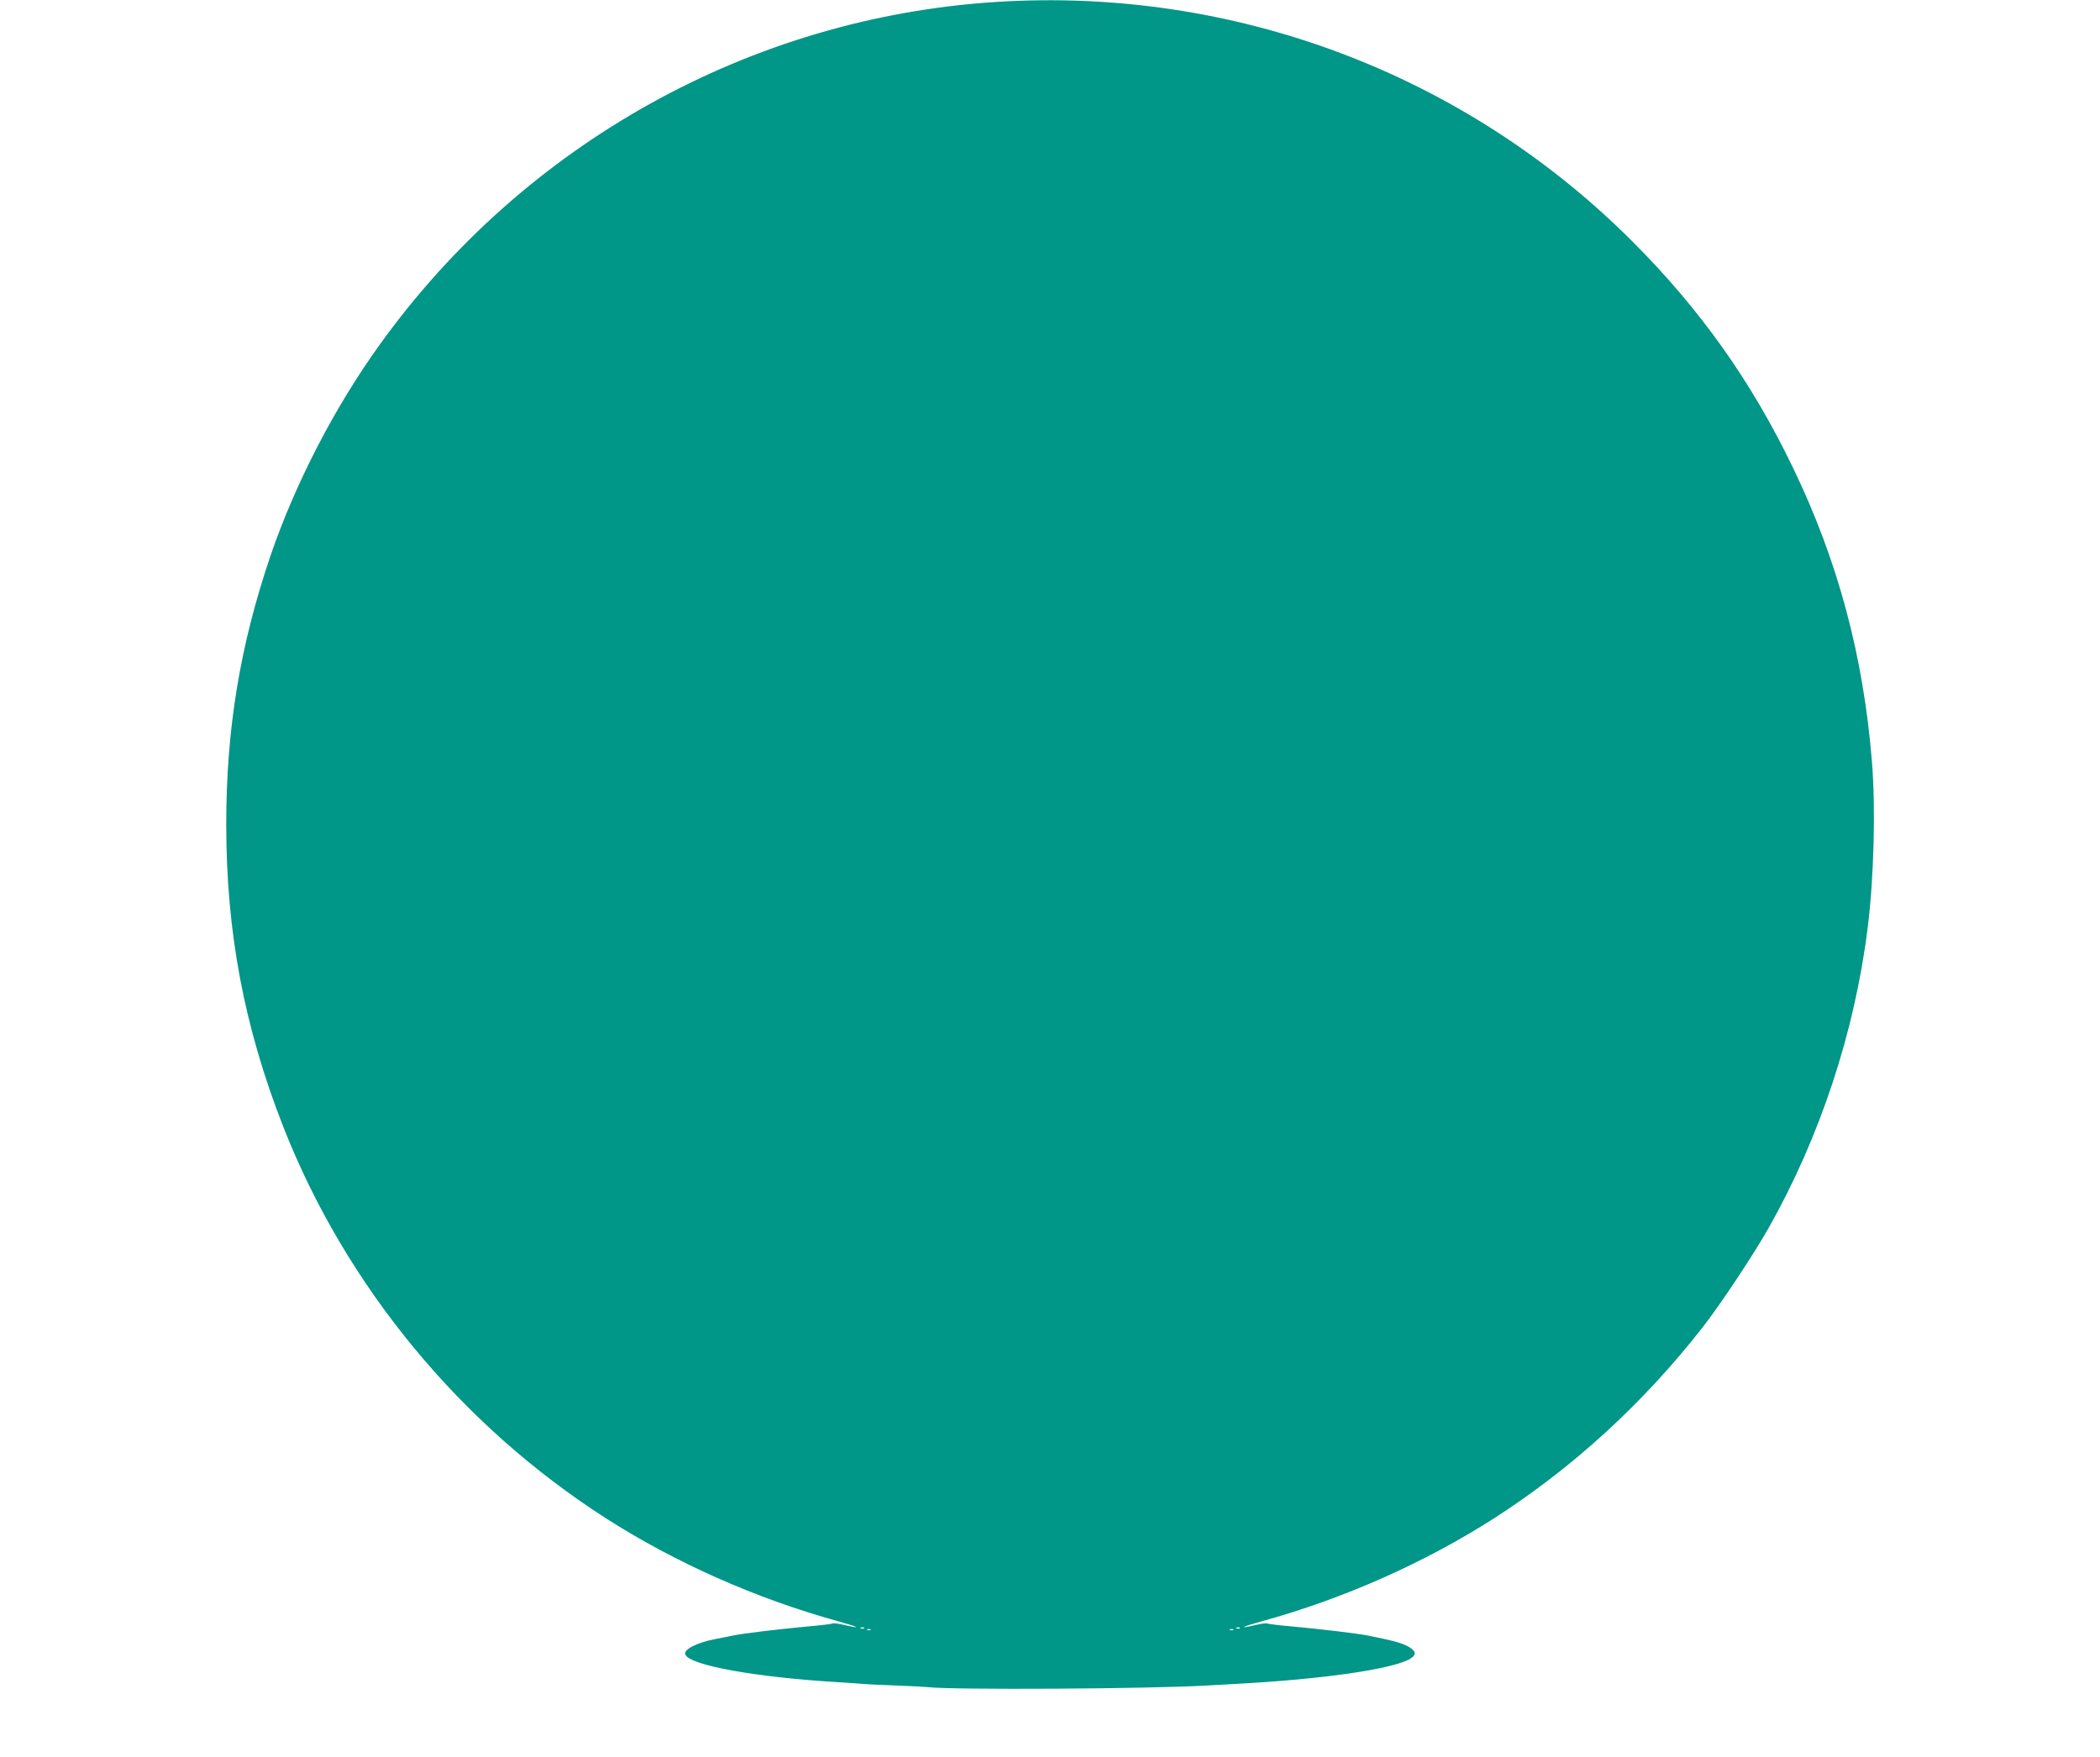 <?xml version="1.0" standalone="no"?>
<!DOCTYPE svg PUBLIC "-//W3C//DTD SVG 20010904//EN"
 "http://www.w3.org/TR/2001/REC-SVG-20010904/DTD/svg10.dtd">
<svg version="1.0" xmlns="http://www.w3.org/2000/svg"
 width="1280pt" height="1071pt" viewBox="0 0 1280 1071"
 preserveAspectRatio="xMidYMid meet">
<g transform="translate(0,1071) scale(0.1,-0.1)"
fill="#009688" stroke="none">
<path d="M6070 10698 c-1493 -95 -2874 -863 -3754 -2087 -277 -384 -517 -849
-668 -1291 -185 -546 -269 -1054 -269 -1635 0 -657 109 -1235 348 -1845 381
-970 1080 -1818 1968 -2387 426 -272 913 -488 1415 -627 126 -35 147 -48 35
-22 -33 8 -64 12 -69 9 -5 -3 -77 -12 -160 -19 -181 -17 -382 -41 -451 -55
-27 -5 -75 -15 -105 -21 -114 -22 -195 -64 -183 -94 25 -66 429 -139 933 -169
52 -3 118 -8 145 -10 28 -3 120 -7 205 -10 85 -3 173 -8 195 -10 147 -18 1351
-11 1705 10 41 2 122 7 180 10 516 28 928 87 1047 148 41 22 47 42 18 65 -40
31 -90 46 -275 83 -66 12 -273 37 -446 53 -83 7 -155 16 -160 19 -5 3 -36 -1
-69 -9 -112 -26 -91 -13 35 22 500 138 991 356 1415 627 480 308 910 701 1271
1163 109 139 310 442 403 606 314 555 526 1196 605 1833 38 302 49 729 26
1010 -52 646 -208 1228 -481 1793 -254 528 -567 968 -981 1382 -1022 1022
-2429 1551 -3878 1458z m-803 -9914 c-3 -3 -12 -4 -19 -1 -8 3 -5 6 6 6 11 1
17 -2 13 -5z m2290 0 c-3 -3 -12 -4 -19 -1 -8 3 -5 6 6 6 11 1 17 -2 13 -5z
m-2250 -10 c-3 -3 -12 -4 -19 -1 -8 3 -5 6 6 6 11 1 17 -2 13 -5z m2210 0 c-3
-3 -12 -4 -19 -1 -8 3 -5 6 6 6 11 1 17 -2 13 -5z"/>
</g>
</svg>
